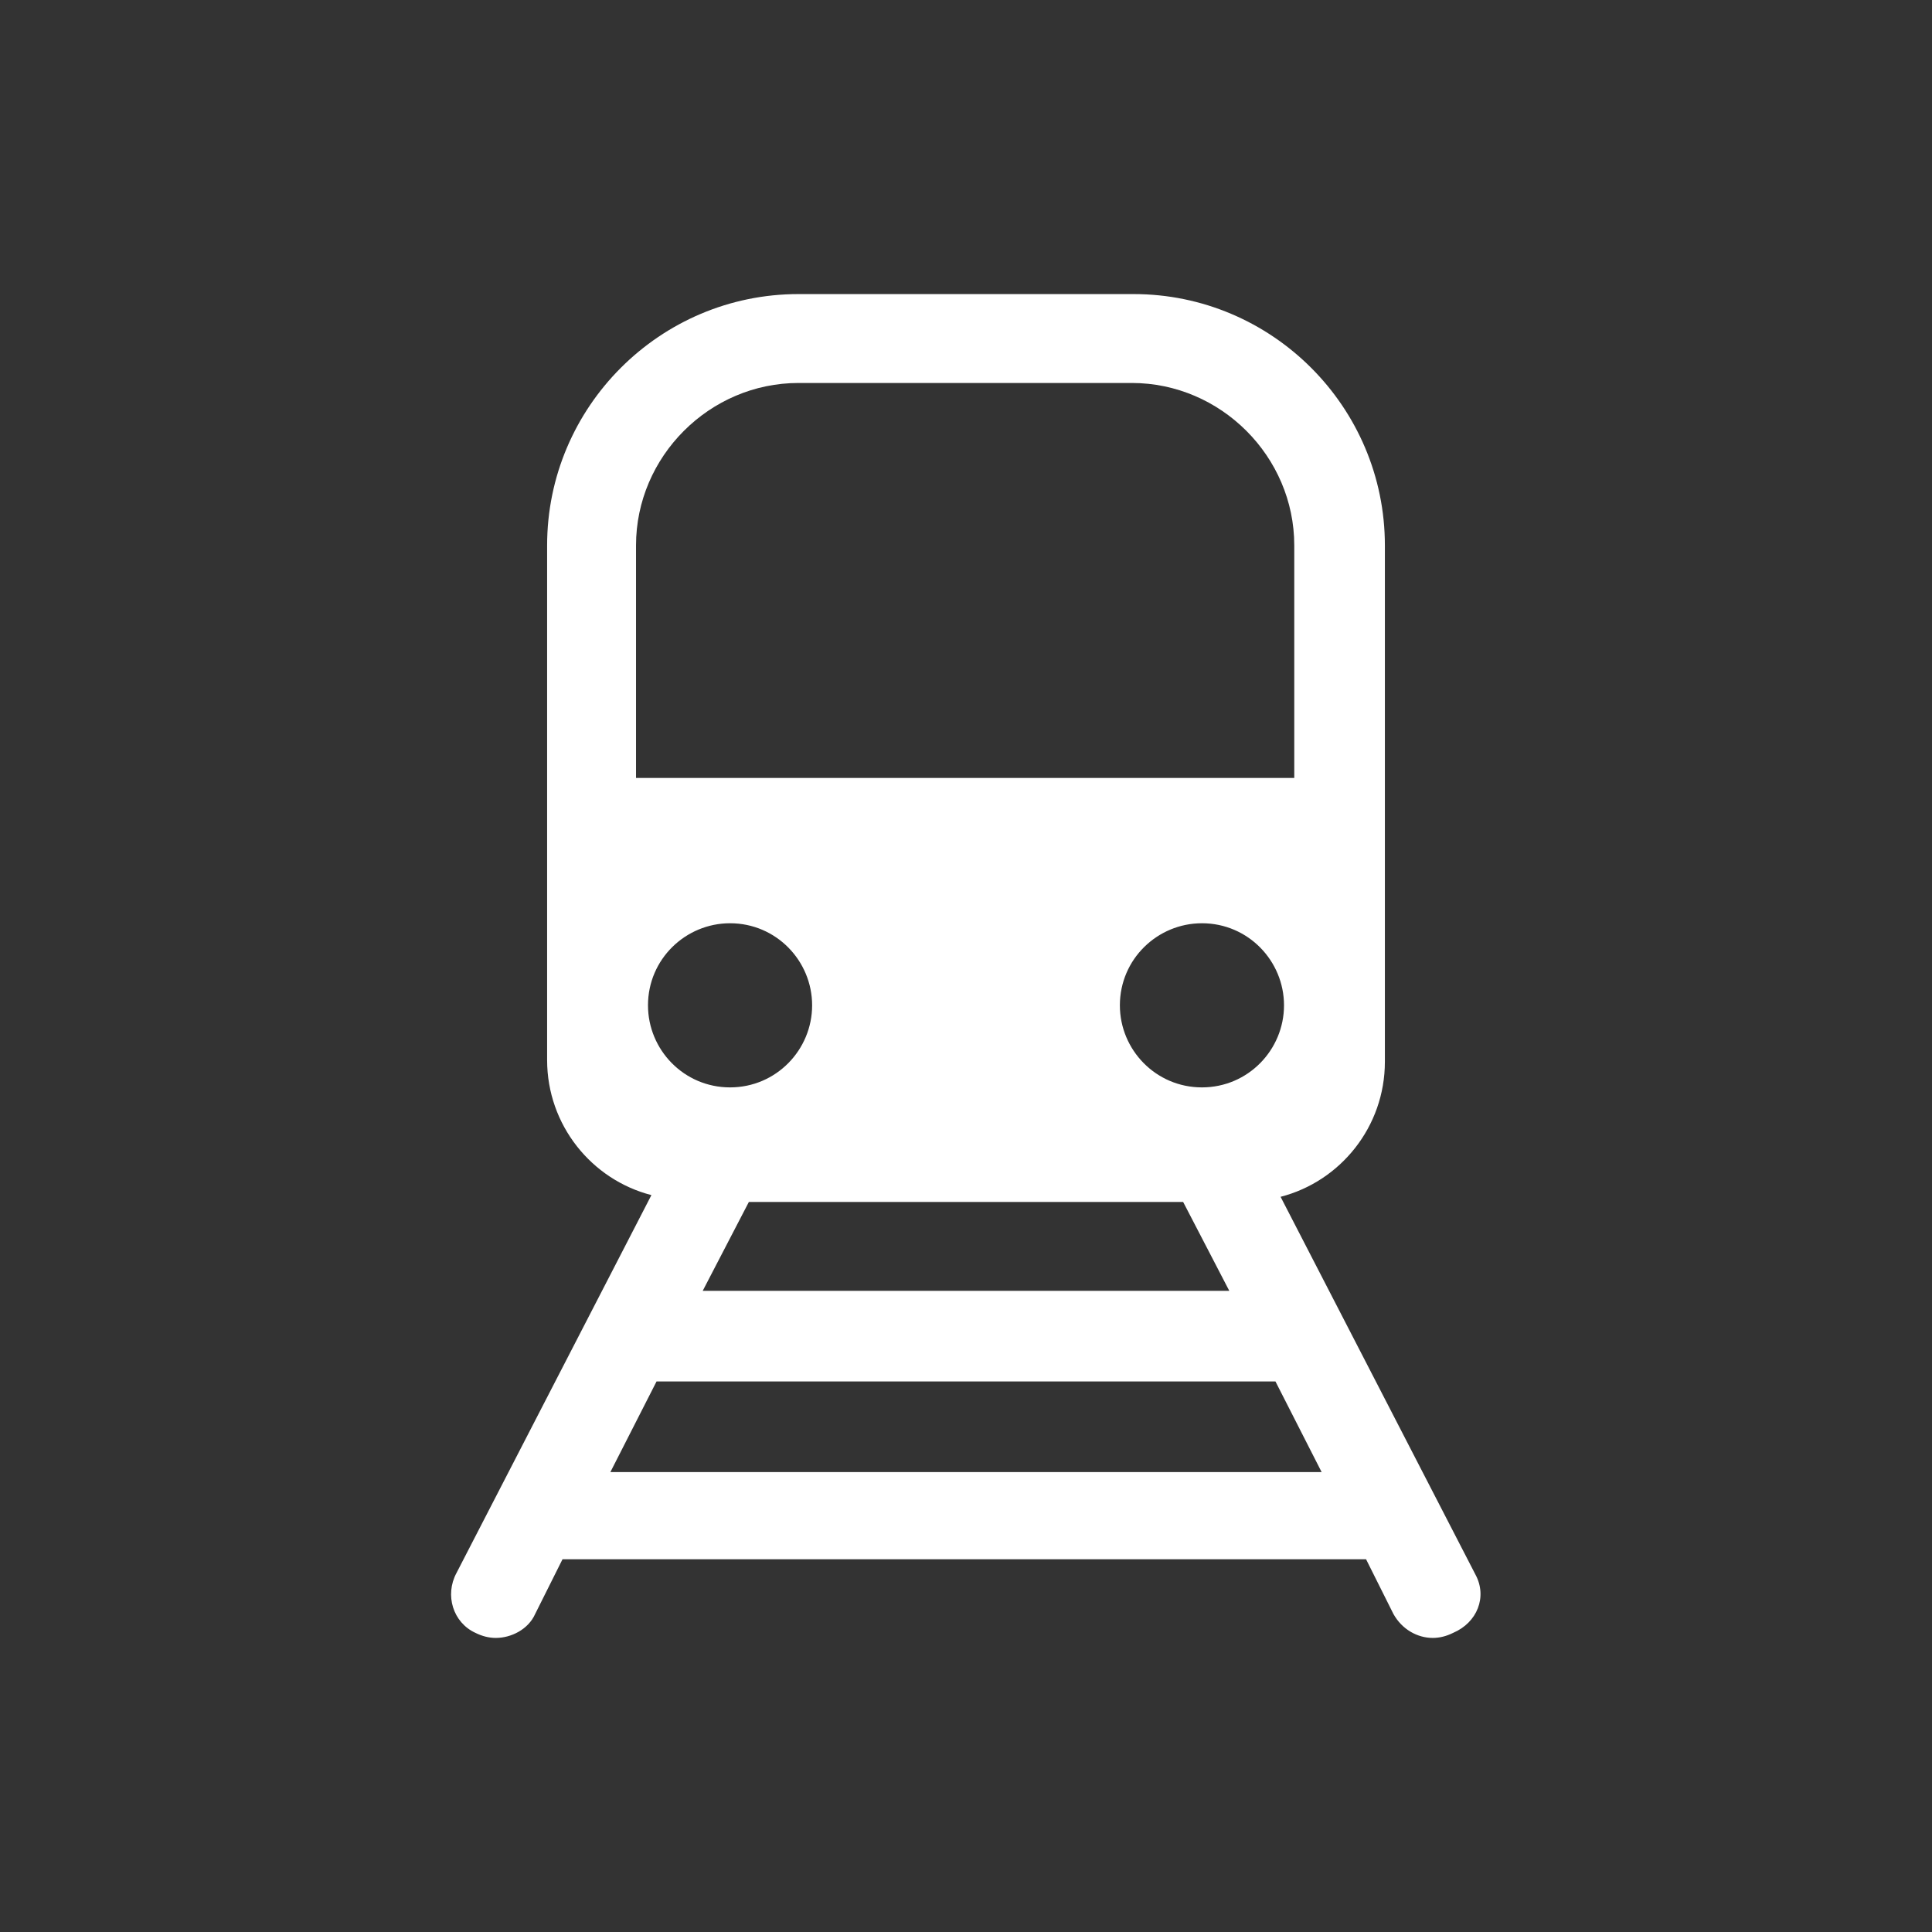 <?xml version="1.0" encoding="utf-8"?>
<!-- Generator: Adobe Illustrator 24.1.1, SVG Export Plug-In . SVG Version: 6.00 Build 0)  -->
<svg version="1.1" id="Ebene_1" xmlns="http://www.w3.org/2000/svg" xmlns:xlink="http://www.w3.org/1999/xlink" x="0px" y="0px"
	 viewBox="0 0 113 113" style="enable-background:new 0 0 113 113;" xml:space="preserve">
<rect x="0" y="0" width="113" height="113" fill="#333333" stroke="none"/>
<style type="text/css">
	.st0{fill:#FFFFFF;}
	.st1{fill:none;}
</style>
<path class="st0" d="M86.3,92.1L74.9,70c3.5-0.9,6.1-4.1,6.1-7.9V31.9c0-8.1-6.6-14.7-14.7-14.7H46.7c-8.1,0-14.7,6.6-14.7,14.7V62
	c0,3.8,2.6,7,6.1,7.9L26.7,92c-0.7,1.3-0.2,2.9,1.1,3.5c0.4,0.2,0.8,0.3,1.2,0.3c0.9,0,1.9-0.5,2.3-1.4l1.6-3.2h47l1.6,3.2
	c0.5,0.9,1.4,1.4,2.3,1.4c0.4,0,0.8-0.1,1.2-0.3C86.4,94.9,87,93.4,86.3,92.1z M70.3,63.6c-2.7,0-4.8-2.2-4.8-4.8
	c0-2.7,2.2-4.8,4.8-4.8c2.7,0,4.8,2.2,4.8,4.8C75.1,61.4,73,63.6,70.3,63.6z M42.7,63.6c-2.7,0-4.8-2.2-4.8-4.8
	c0-2.7,2.2-4.8,4.8-4.8c2.7,0,4.8,2.2,4.8,4.8S45.4,63.6,42.7,63.6z M69.2,70.3l2.7,5.2H41.1l2.7-5.2H69.2z M46.7,22.4h19.5
	c5.2,0,9.5,4.3,9.5,9.5v13.6H37.2V31.9C37.2,26.7,41.5,22.4,46.7,22.4z M35.7,86.1l2.7-5.3h36.2l2.7,5.3H35.7z"/>
<rect y="0" class="st1" width="113" height="113"/>
</svg>
